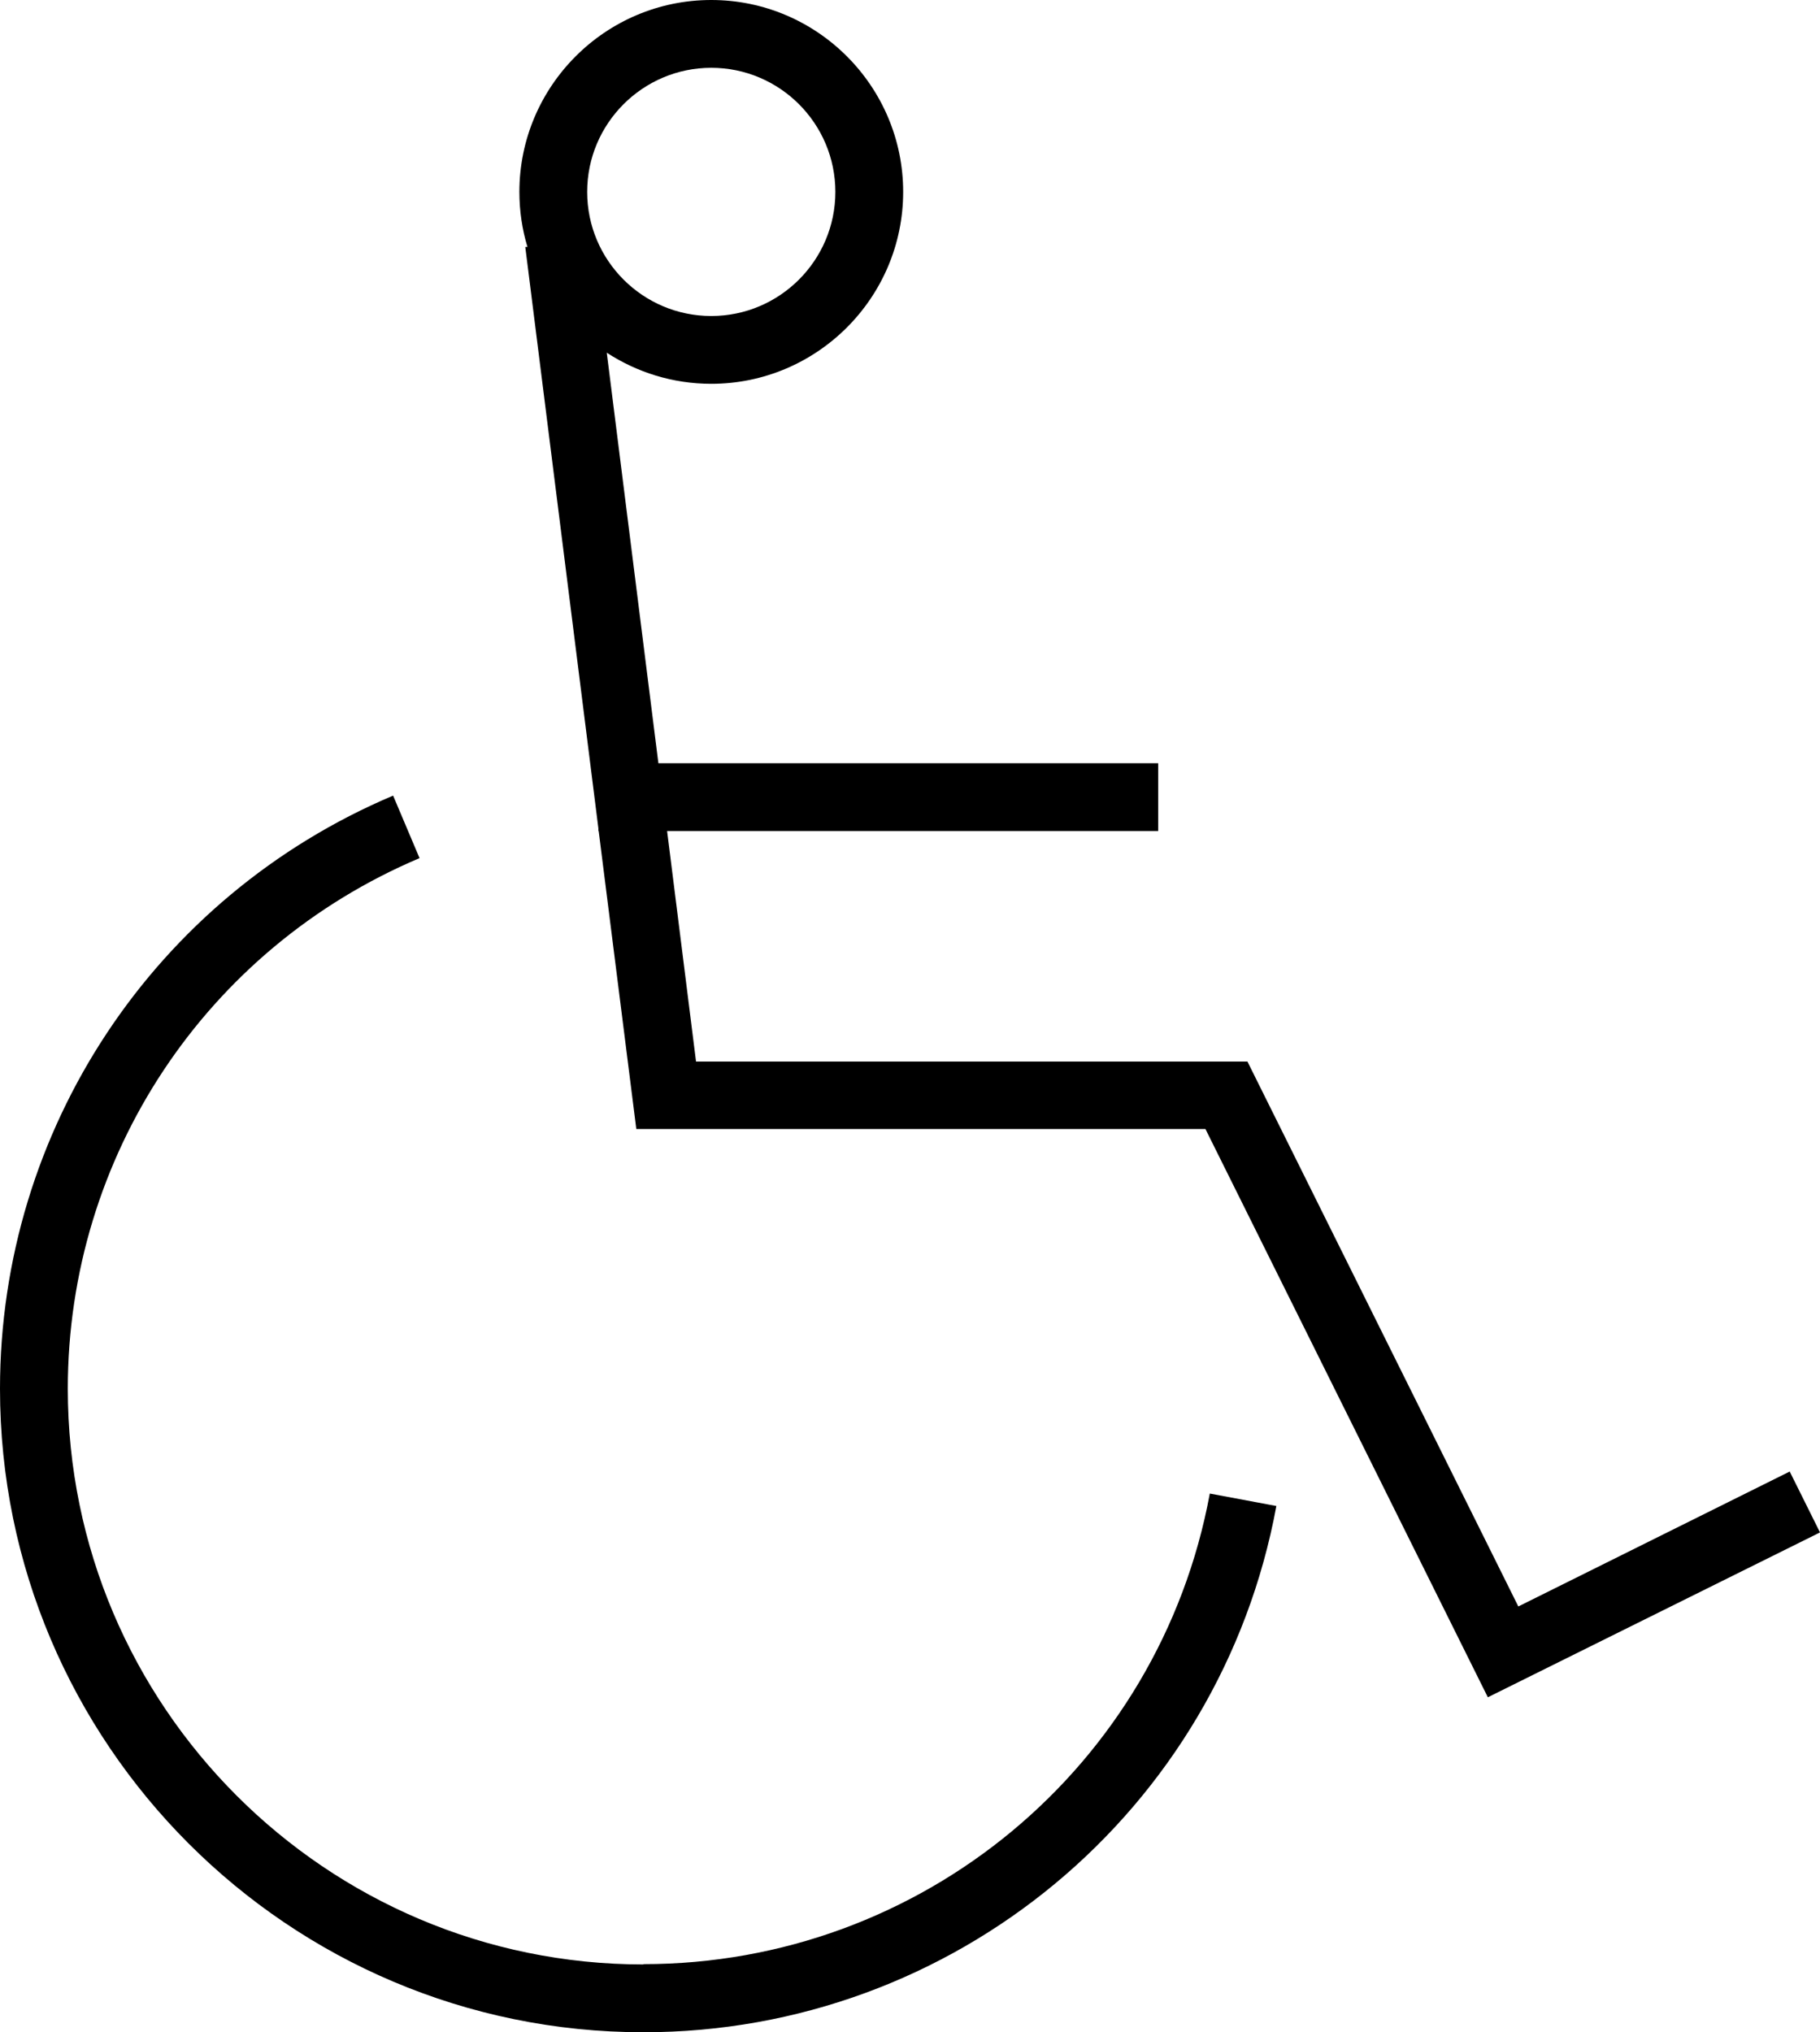 <svg xmlns="http://www.w3.org/2000/svg" id="Livello_2" viewBox="0 0 58.52 65.34"><g id="Livello_1-2"><g><path d="M57.55,47.31l-8.73,4.34-8.71-17.52H22.38l-.93-7.41h15.79v-2.18H21.17l-1.66-13.2c.97,.63,2.12,1,3.36,1,3.4,0,6.17-2.77,6.17-6.17S26.27,0,22.87,0s-6.17,2.77-6.17,6.17c0,.61,.09,1.21,.26,1.77h-.07l2.35,18.69v.09h.01l1.21,9.58h18.3l9.08,18.27,10.68-5.3-.97-1.95ZM22.87,2.18c2.2,0,3.99,1.79,3.99,3.99s-1.79,3.99-3.99,3.99-3.99-1.79-3.99-3.99,1.79-3.99,3.99-3.99Z"></path><path d="M20.69,63.16c-10.21,0-18.51-8.31-18.51-18.51,0-7.46,4.44-14.15,11.31-17.06l-.85-2.01C4.96,28.83,0,36.32,0,44.65c0,11.41,9.28,20.69,20.69,20.69,9.98,0,18.54-7.11,20.35-16.92l-2.14-.4c-1.62,8.77-9.27,15.13-18.21,15.13Z"></path></g></g></svg>